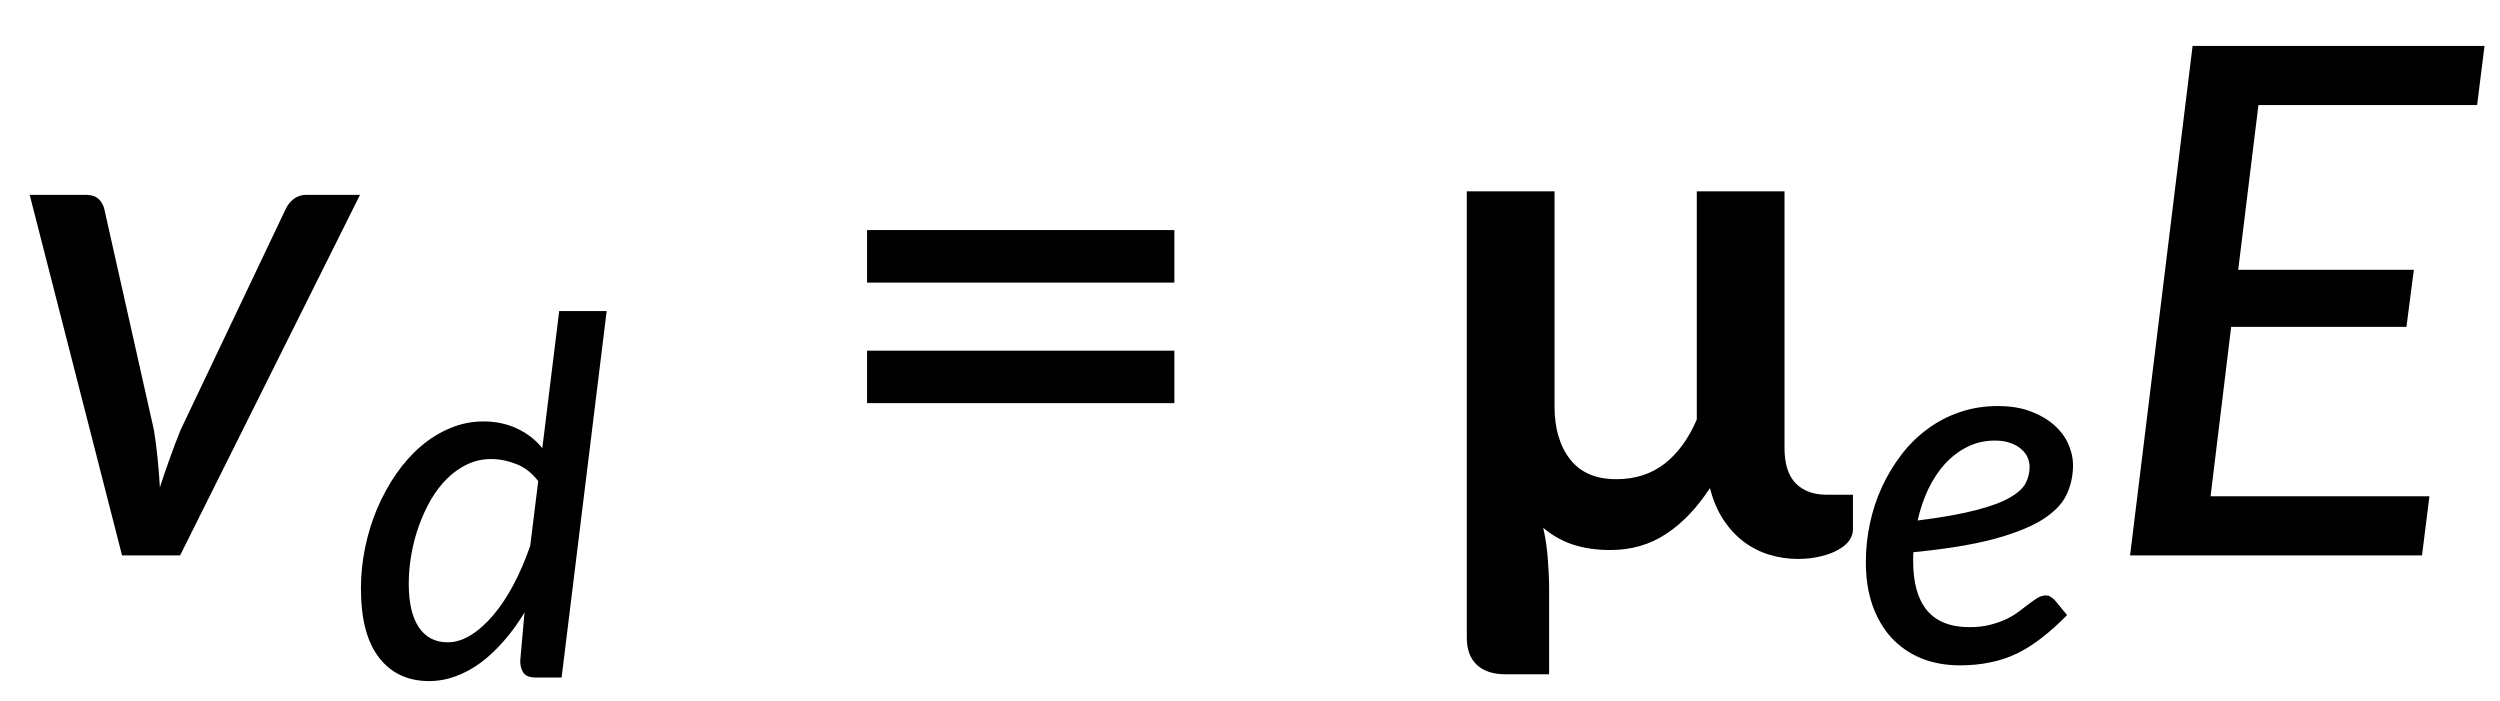 <?xml version="1.0" encoding="UTF-8" standalone="no"?>
<!-- Created with Inkscape (http://www.inkscape.org/) -->

<svg
   width="74.346mm"
   height="20.832mm"
   viewBox="0 0 74.346 20.832"
   version="1.1"
   id="svg1"
   xml:space="preserve"
   inkscape:version="1.3.2 (091e20e, 2023-11-25, custom)"
   sodipodi:docname="15155_Equation_1.svg"
   xmlns:inkscape="http://www.inkscape.org/namespaces/inkscape"
   xmlns:sodipodi="http://sodipodi.sourceforge.net/DTD/sodipodi-0.dtd"
   xmlns:xlink="http://www.w3.org/1999/xlink"
   xmlns="http://www.w3.org/2000/svg"
   xmlns:svg="http://www.w3.org/2000/svg"><sodipodi:namedview
     id="namedview1"
     pagecolor="#ffffff"
     bordercolor="#000000"
     borderopacity="0.25"
     inkscape:showpageshadow="2"
     inkscape:pageopacity="0.0"
     inkscape:pagecheckerboard="0"
     inkscape:deskcolor="#d1d1d1"
     inkscape:document-units="mm"
     showgrid="false"
     inkscape:zoom="1.3843855"
     inkscape:cx="119.9088"
     inkscape:cy="-39.367647"
     inkscape:window-width="1920"
     inkscape:window-height="991"
     inkscape:window-x="-9"
     inkscape:window-y="-9"
     inkscape:window-maximized="1"
     inkscape:current-layer="layer1" /><defs
     id="defs1"><g
       id="g282"><symbol
         overflow="visible"
         id="glyph0-0"><path
           style="stroke:none"
           d="m 7.391,-34.172 c 0.508,-0.438 1.055,-0.844 1.641,-1.219 0.594,-0.375 1.238,-0.707 1.938,-1 0.695,-0.289 1.441,-0.52 2.234,-0.688 0.801,-0.164 1.672,-0.25 2.609,-0.25 1.27,0 2.43,0.184 3.484,0.547 1.062,0.355 1.961,0.855 2.703,1.5 0.738,0.648 1.312,1.434 1.719,2.359 0.406,0.93 0.609,1.961 0.609,3.094 0,1.094 -0.148,2.039 -0.438,2.828 -0.281,0.781 -0.648,1.469 -1.094,2.062 -0.449,0.586 -0.938,1.09 -1.469,1.516 -0.531,0.43 -1.039,0.836 -1.516,1.219 -0.48,0.375 -0.898,0.746 -1.25,1.109 -0.344,0.355 -0.555,0.762 -0.625,1.219 l -0.547,3.078 h -3.969 L 13,-20.297 c -0.094,-0.695 -0.016,-1.297 0.234,-1.797 0.258,-0.508 0.609,-0.977 1.047,-1.406 0.438,-0.438 0.926,-0.848 1.469,-1.234 0.539,-0.383 1.047,-0.801 1.516,-1.25 C 17.734,-26.43 18.125,-26.938 18.438,-27.5 c 0.32,-0.562 0.484,-1.227 0.484,-2 0,-0.938 -0.336,-1.676 -1,-2.219 -0.668,-0.551 -1.543,-0.828 -2.625,-0.828 -0.773,0 -1.434,0.086 -1.984,0.25 -0.543,0.168 -1.012,0.355 -1.406,0.562 -0.387,0.199 -0.719,0.383 -1,0.547 -0.281,0.168 -0.539,0.25 -0.766,0.25 -0.543,0 -0.945,-0.238 -1.203,-0.719 z M 11.75,-8.906 c 0,-0.477 0.086,-0.93 0.266,-1.359 C 12.191,-10.691 12.438,-11.062 12.75,-11.375 c 0.312,-0.32 0.676,-0.57 1.094,-0.75 0.414,-0.188 0.875,-0.281 1.375,-0.281 0.477,0 0.926,0.094 1.344,0.281 0.414,0.18 0.773,0.43 1.078,0.75 0.312,0.312 0.555,0.684 0.734,1.109 0.188,0.43 0.281,0.883 0.281,1.359 0,0.5 -0.094,0.965 -0.281,1.391 -0.18,0.43 -0.422,0.797 -0.734,1.109 -0.305,0.305 -0.664,0.547 -1.078,0.734 -0.418,0.18 -0.867,0.266 -1.344,0.266 -0.5,0 -0.961,-0.086 -1.375,-0.266 C 13.426,-5.859 13.062,-6.102 12.75,-6.406 12.438,-6.719 12.191,-7.086 12.016,-7.516 11.836,-7.941 11.75,-8.406 11.75,-8.906 Z M 1.312,-42.922 H 30.703 V 0 H 1.312 Z m 1.609,41.188 H 28.906 V -41.188 H 2.922 Z m 0,0"
           id="path243" /></symbol><symbol
         overflow="visible"
         id="glyph0-1"><path
           style="stroke:none"
           d="m 7.656,-18.766 c 0,4.219 0.523,8.336 1.578,12.344 1.062,4 2.609,7.797 4.641,11.391 0.332,0.656 0.422,1.16 0.266,1.516 -0.156,0.363 -0.406,0.656 -0.75,0.875 L 10.797,8.938 C 9.297,6.645 8.02,4.367 6.969,2.109 5.926,-0.148 5.082,-2.422 4.438,-4.703 3.789,-6.984 3.316,-9.289 3.016,-11.625 c -0.293,-2.332 -0.438,-4.711 -0.438,-7.141 0,-2.457 0.145,-4.848 0.438,-7.172 0.301,-2.332 0.773,-4.641 1.422,-6.922 0.645,-2.281 1.488,-4.551 2.531,-6.812 1.051,-2.27 2.328,-4.551 3.828,-6.844 l 2.594,1.594 c 0.344,0.219 0.594,0.512 0.75,0.875 0.156,0.355 0.066,0.859 -0.266,1.516 -2.031,3.586 -3.578,7.387 -4.641,11.406 -1.055,4.012 -1.578,8.133 -1.578,12.359 z m 0,0"
           id="path246" /></symbol><symbol
         overflow="visible"
         id="glyph0-2"><path
           style="stroke:none"
           d="M 30.547,-4.453 V 0 H 7.359 V -4.453 H 16.438 v -28.125 c 0,-0.895 0.031,-1.82 0.094,-2.781 l -7.297,6.188 c -0.281,0.219 -0.562,0.359 -0.844,0.422 -0.273,0.055 -0.531,0.062 -0.781,0.031 -0.25,-0.039 -0.469,-0.125 -0.656,-0.25 -0.188,-0.133 -0.344,-0.27 -0.469,-0.406 l -1.828,-2.547 12.859,-11.094 h 4.75 v 38.562 z m 0,0"
           id="path249" /></symbol><symbol
         overflow="visible"
         id="glyph0-3"><path
           style="stroke:none"
           d="m 8.422,-18.766 c 0,-4.227 -0.531,-8.348 -1.594,-12.359 -1.062,-4.02 -2.609,-7.82 -4.641,-11.406 -0.344,-0.656 -0.434,-1.16 -0.266,-1.516 0.176,-0.363 0.43,-0.656 0.766,-0.875 l 2.609,-1.594 c 1.488,2.293 2.75,4.574 3.781,6.844 1.039,2.262 1.891,4.531 2.547,6.812 0.656,2.281 1.133,4.59 1.438,6.922 0.301,2.324 0.453,4.715 0.453,7.172 0,2.43 -0.152,4.809 -0.453,7.141 -0.305,2.336 -0.781,4.641 -1.438,6.922 -0.656,2.281 -1.508,4.555 -2.547,6.812 C 8.047,4.367 6.785,6.645 5.297,8.938 L 2.688,7.359 C 2.352,7.141 2.098,6.848 1.922,6.484 1.754,6.129 1.844,5.625 2.188,4.969 4.219,1.375 5.766,-2.422 6.828,-6.422 c 1.062,-4.008 1.594,-8.125 1.594,-12.344 z m 0,0"
           id="path252" /></symbol><symbol
         overflow="visible"
         id="glyph0-4"><path
           style="stroke:none"
           d="M 4.391,-17.25 H 30.281 v 4.422 H 4.391 Z m 0,-10.156 H 30.281 v 4.422 H 4.391 Z m 0,0"
           id="path255" /></symbol><symbol
         overflow="visible"
         id="glyph1-0"><path
           style="stroke:none"
           d="m 7.391,-34.172 c 0.508,-0.438 1.055,-0.844 1.641,-1.219 0.594,-0.375 1.238,-0.707 1.938,-1 0.695,-0.289 1.441,-0.52 2.234,-0.688 0.801,-0.164 1.672,-0.25 2.609,-0.25 1.27,0 2.43,0.184 3.484,0.547 1.062,0.355 1.961,0.855 2.703,1.5 0.738,0.648 1.312,1.434 1.719,2.359 0.406,0.93 0.609,1.961 0.609,3.094 0,1.094 -0.148,2.039 -0.438,2.828 -0.281,0.781 -0.648,1.469 -1.094,2.062 -0.449,0.586 -0.938,1.09 -1.469,1.516 -0.531,0.43 -1.039,0.836 -1.516,1.219 -0.48,0.375 -0.898,0.746 -1.25,1.109 -0.344,0.355 -0.555,0.762 -0.625,1.219 l -0.547,3.078 h -3.969 L 13,-20.297 c -0.094,-0.695 -0.016,-1.297 0.234,-1.797 0.258,-0.508 0.609,-0.977 1.047,-1.406 0.438,-0.438 0.926,-0.848 1.469,-1.234 0.539,-0.383 1.047,-0.801 1.516,-1.25 C 17.734,-26.43 18.125,-26.938 18.438,-27.5 c 0.32,-0.562 0.484,-1.227 0.484,-2 0,-0.938 -0.336,-1.676 -1,-2.219 -0.668,-0.551 -1.543,-0.828 -2.625,-0.828 -0.773,0 -1.434,0.086 -1.984,0.25 -0.543,0.168 -1.012,0.355 -1.406,0.562 -0.387,0.199 -0.719,0.383 -1,0.547 -0.281,0.168 -0.539,0.25 -0.766,0.25 -0.543,0 -0.945,-0.238 -1.203,-0.719 z M 11.75,-8.906 c 0,-0.477 0.086,-0.93 0.266,-1.359 C 12.191,-10.691 12.438,-11.062 12.75,-11.375 c 0.312,-0.32 0.676,-0.57 1.094,-0.75 0.414,-0.188 0.875,-0.281 1.375,-0.281 0.477,0 0.926,0.094 1.344,0.281 0.414,0.18 0.773,0.43 1.078,0.75 0.312,0.312 0.555,0.684 0.734,1.109 0.188,0.43 0.281,0.883 0.281,1.359 0,0.5 -0.094,0.965 -0.281,1.391 -0.18,0.43 -0.422,0.797 -0.734,1.109 -0.305,0.305 -0.664,0.547 -1.078,0.734 -0.418,0.18 -0.867,0.266 -1.344,0.266 -0.5,0 -0.961,-0.086 -1.375,-0.266 C 13.426,-5.859 13.062,-6.102 12.75,-6.406 12.438,-6.719 12.191,-7.086 12.016,-7.516 11.836,-7.941 11.75,-8.406 11.75,-8.906 Z M 1.312,-42.922 H 30.703 V 0 H 1.312 Z m 1.609,41.188 H 28.906 V -41.188 H 2.922 Z m 0,0"
           id="path258" /></symbol><symbol
         overflow="visible"
         id="glyph1-1"><path
           style="stroke:none"
           d="M 29.828,-30.375 14.672,0 H 9.781 L 2,-30.375 h 4.75 c 0.438,0 0.781,0.109 1.031,0.328 0.25,0.219 0.414,0.5 0.5,0.844 l 4.188,18.656 c 0.133,0.836 0.238,1.648 0.312,2.438 0.082,0.781 0.145,1.574 0.188,2.375 0.258,-0.801 0.531,-1.594 0.812,-2.375 0.281,-0.789 0.586,-1.602 0.922,-2.438 l 8.875,-18.656 c 0.164,-0.344 0.395,-0.625 0.688,-0.844 0.301,-0.219 0.641,-0.328 1.016,-0.328 z m 0,0"
           id="path261" /></symbol><symbol
         overflow="visible"
         id="glyph1-2"><path
           style="stroke:none"
           d="m 13.594,-37.938 -1.703,13.875 H 26.688 l -0.625,4.812 H 11.297 L 9.562,-4.984 H 28 L 27.375,0 H 2.781 l 5.266,-42.922 h 24.594 l -0.625,4.984 z m 0,0"
           id="path264" /></symbol><symbol
         overflow="visible"
         id="glyph2-0"><path
           style="stroke:none"
           d="m 5.172,-23.906 c 0.363,-0.312 0.75,-0.598 1.156,-0.859 0.414,-0.27 0.863,-0.504 1.344,-0.703 0.488,-0.207 1.008,-0.367 1.562,-0.484 0.562,-0.113 1.172,-0.172 1.828,-0.172 0.895,0 1.711,0.125 2.453,0.375 0.738,0.25 1.363,0.605 1.875,1.062 0.52,0.449 0.922,0.996 1.203,1.641 0.289,0.648 0.438,1.371 0.438,2.172 0,0.762 -0.105,1.418 -0.312,1.969 -0.199,0.555 -0.453,1.039 -0.766,1.453 -0.312,0.406 -0.656,0.762 -1.031,1.062 -0.367,0.305 -0.715,0.59 -1.047,0.859 -0.336,0.262 -0.625,0.516 -0.875,0.766 -0.242,0.25 -0.391,0.539 -0.453,0.859 l -0.375,2.141 h -2.781 l -0.297,-2.438 c -0.062,-0.488 -0.008,-0.91 0.172,-1.266 0.188,-0.352 0.43,-0.68 0.734,-0.984 0.312,-0.301 0.656,-0.586 1.031,-0.859 0.375,-0.27 0.723,-0.562 1.047,-0.875 0.332,-0.312 0.609,-0.66 0.828,-1.047 0.227,-0.395 0.344,-0.867 0.344,-1.422 0,-0.656 -0.234,-1.172 -0.703,-1.547 -0.469,-0.383 -1.078,-0.578 -1.828,-0.578 -0.555,0 -1.023,0.062 -1.406,0.188 -0.375,0.117 -0.703,0.242 -0.984,0.375 -0.273,0.137 -0.508,0.266 -0.703,0.391 -0.188,0.117 -0.367,0.172 -0.531,0.172 -0.375,0 -0.656,-0.164 -0.844,-0.5 z M 8.219,-6.234 c 0,-0.332 0.062,-0.648 0.188,-0.953 C 8.531,-7.488 8.703,-7.75 8.922,-7.969 9.141,-8.195 9.395,-8.375 9.688,-8.5 c 0.289,-0.125 0.613,-0.188 0.969,-0.188 0.332,0 0.645,0.062 0.938,0.188 0.289,0.125 0.539,0.305 0.75,0.531 0.219,0.219 0.391,0.48 0.516,0.781 0.133,0.305 0.203,0.621 0.203,0.953 0,0.344 -0.07,0.668 -0.203,0.969 -0.125,0.305 -0.297,0.562 -0.516,0.781 -0.211,0.219 -0.461,0.391 -0.75,0.516 -0.293,0.125 -0.605,0.188 -0.938,0.188 -0.355,0 -0.68,-0.062 -0.969,-0.188 -0.293,-0.125 -0.547,-0.297 -0.766,-0.516 -0.219,-0.219 -0.391,-0.477 -0.516,-0.781 -0.125,-0.301 -0.188,-0.625 -0.188,-0.969 z m -7.297,-23.812 h 20.562 V 0 h -20.562 z m 1.125,28.828 h 18.188 v -27.609 h -18.188 z m 0,0"
           id="path267" /></symbol><symbol
         overflow="visible"
         id="glyph2-1"><path
           style="stroke:none"
           d="m 16.031,-16.547 c -0.523,-0.688 -1.137,-1.164 -1.844,-1.438 -0.711,-0.281 -1.422,-0.422 -2.141,-0.422 -0.699,0 -1.359,0.148 -1.984,0.438 -0.617,0.293 -1.18,0.688 -1.688,1.188 -0.512,0.5 -0.969,1.094 -1.375,1.781 -0.398,0.688 -0.734,1.422 -1.016,2.203 -0.281,0.781 -0.496,1.59 -0.641,2.422 -0.148,0.836 -0.219,1.656 -0.219,2.469 0,1.617 0.285,2.844 0.859,3.688 0.57,0.836 1.379,1.25 2.422,1.25 0.645,0 1.297,-0.203 1.953,-0.609 0.664,-0.414 1.301,-0.984 1.906,-1.703 0.613,-0.727 1.18,-1.586 1.703,-2.578 0.531,-1 0.992,-2.082 1.391,-3.25 z M 21.797,-30.875 18,0 h -2.141 c -0.531,0 -0.891,-0.133 -1.078,-0.406 -0.18,-0.27 -0.266,-0.602 -0.266,-1 L 14.875,-5.484 c -0.531,0.887 -1.109,1.684 -1.734,2.391 -0.617,0.711 -1.262,1.32 -1.938,1.828 -0.68,0.5 -1.387,0.887 -2.125,1.156 -0.73,0.27 -1.477,0.406 -2.234,0.406 -1.793,0 -3.199,-0.656 -4.219,-1.969 -1.023,-1.312 -1.531,-3.258 -1.531,-5.844 0,-1.156 0.117,-2.305 0.359,-3.453 0.238,-1.156 0.578,-2.25 1.016,-3.281 0.445,-1.039 0.977,-2.008 1.594,-2.906 0.625,-0.895 1.316,-1.672 2.078,-2.328 0.77,-0.656 1.598,-1.164 2.484,-1.531 0.883,-0.375 1.816,-0.562 2.797,-0.562 1.031,0 1.969,0.199 2.812,0.594 0.844,0.387 1.555,0.938 2.141,1.656 L 17.797,-30.875 Z m 0,0"
           id="path270" /></symbol><symbol
         overflow="visible"
         id="glyph2-2"><path
           style="stroke:none"
           d="m 12.016,-18.641 c -0.844,0 -1.617,0.172 -2.312,0.516 -0.699,0.344 -1.328,0.82 -1.891,1.422 -0.555,0.605 -1.027,1.32 -1.422,2.141 -0.387,0.812 -0.688,1.699 -0.906,2.656 2.051,-0.258 3.691,-0.551 4.922,-0.875 1.238,-0.32 2.191,-0.676 2.859,-1.062 0.664,-0.383 1.109,-0.789 1.328,-1.219 0.219,-0.438 0.328,-0.895 0.328,-1.375 0,-0.238 -0.055,-0.488 -0.156,-0.75 -0.105,-0.258 -0.277,-0.492 -0.516,-0.703 -0.23,-0.219 -0.531,-0.395 -0.906,-0.531 -0.367,-0.145 -0.809,-0.219 -1.328,-0.219 z m 6.062,14.703 c -0.73,0.742 -1.438,1.375 -2.125,1.906 -0.68,0.531 -1.375,0.977 -2.094,1.328 -0.719,0.344 -1.469,0.594 -2.25,0.75 -0.781,0.164 -1.633,0.25 -2.547,0.25 -1.219,0 -2.324,-0.203 -3.312,-0.609 -0.98,-0.414 -1.812,-1 -2.5,-1.75 C 2.57,-2.82 2.047,-3.734 1.672,-4.797 1.305,-5.867 1.125,-7.066 1.125,-8.391 c 0,-1.102 0.113,-2.191 0.344,-3.266 0.227,-1.082 0.566,-2.109 1.016,-3.078 0.445,-0.969 0.988,-1.867 1.625,-2.703 0.645,-0.844 1.379,-1.566 2.203,-2.172 0.82,-0.613 1.727,-1.086 2.719,-1.422 1,-0.344 2.066,-0.516 3.203,-0.516 1.094,0 2.035,0.156 2.828,0.469 0.789,0.305 1.445,0.695 1.969,1.172 0.531,0.48 0.922,1.016 1.172,1.609 0.25,0.586 0.375,1.152 0.375,1.703 0,0.93 -0.188,1.777 -0.562,2.547 -0.375,0.773 -1.062,1.469 -2.062,2.094 -1,0.617 -2.371,1.156 -4.109,1.625 -1.742,0.461 -3.98,0.824 -6.719,1.094 -0.012,0.137 -0.016,0.266 -0.016,0.391 0,0.125 0,0.25 0,0.375 0,1.824 0.391,3.203 1.172,4.141 0.789,0.938 1.984,1.406 3.578,1.406 0.656,0 1.238,-0.066 1.75,-0.203 0.52,-0.133 0.977,-0.297 1.375,-0.484 0.395,-0.195 0.742,-0.41 1.047,-0.641 0.312,-0.238 0.594,-0.453 0.844,-0.641 0.258,-0.195 0.5,-0.363 0.719,-0.5 0.227,-0.133 0.461,-0.203 0.703,-0.203 0.156,0 0.289,0.043 0.406,0.125 0.125,0.074 0.238,0.168 0.344,0.281 z m 0,0"
           id="path273" /></symbol><symbol
         overflow="visible"
         id="glyph3-0"><path
           style="stroke:none"
           d="m 7.141,-34.281 c 1.133,-0.914 2.426,-1.688 3.875,-2.312 1.445,-0.633 3.156,-0.953 5.125,-0.953 1.395,0 2.648,0.195 3.766,0.578 1.113,0.375 2.055,0.906 2.828,1.594 0.781,0.688 1.375,1.516 1.781,2.484 0.414,0.969 0.625,2.039 0.625,3.203 0,1.105 -0.141,2.055 -0.422,2.844 -0.281,0.781 -0.633,1.469 -1.047,2.062 -0.418,0.586 -0.875,1.086 -1.375,1.5 -0.5,0.418 -0.98,0.812 -1.438,1.188 -0.461,0.367 -0.867,0.73 -1.219,1.094 -0.344,0.355 -0.562,0.75 -0.656,1.188 l -0.656,2.859 h -5.062 l -0.5,-3.406 c -0.125,-0.738 -0.074,-1.367 0.156,-1.891 0.227,-0.531 0.547,-1.008 0.953,-1.438 0.414,-0.426 0.875,-0.82 1.375,-1.188 0.508,-0.375 0.988,-0.766 1.438,-1.172 0.445,-0.406 0.828,-0.863 1.141,-1.375 0.312,-0.508 0.469,-1.113 0.469,-1.812 0,-0.695 -0.242,-1.266 -0.719,-1.703 -0.48,-0.438 -1.18,-0.656 -2.094,-0.656 -0.719,0 -1.324,0.074 -1.812,0.219 -0.492,0.137 -0.918,0.281 -1.281,0.438 -0.355,0.156 -0.668,0.309 -0.938,0.453 -0.262,0.137 -0.543,0.203 -0.844,0.203 -0.68,0 -1.18,-0.285 -1.5,-0.859 z m 4.375,24.922 c 0,-0.551 0.102,-1.078 0.312,-1.578 0.207,-0.5 0.488,-0.93 0.844,-1.297 0.363,-0.375 0.789,-0.664 1.281,-0.875 0.5,-0.207 1.039,-0.312 1.625,-0.312 0.551,0 1.07,0.105 1.562,0.312 0.488,0.211 0.914,0.5 1.281,0.875 0.375,0.367 0.664,0.797 0.875,1.297 0.207,0.5 0.312,1.027 0.312,1.578 0,0.586 -0.105,1.121 -0.312,1.609 -0.211,0.48 -0.5,0.902 -0.875,1.266 -0.367,0.355 -0.793,0.637 -1.281,0.844 -0.492,0.211 -1.012,0.312 -1.562,0.312 -0.586,0 -1.125,-0.102 -1.625,-0.312 -0.492,-0.207 -0.918,-0.488 -1.281,-0.844 -0.355,-0.363 -0.637,-0.785 -0.844,-1.266 -0.211,-0.488 -0.312,-1.023 -0.312,-1.609 z M 1.25,-43.219 H 31.438 V 0 H 1.25 Z M 3.203,-2.062 h 26.094 v -39.125 H 3.203 Z m 0,0"
           id="path276" /></symbol><symbol
         overflow="visible"
         id="glyph3-1"><path
           style="stroke:none"
           d="M 36.172,-5.109 V -2.188 c 0,0.324 -0.105,0.637 -0.312,0.938 -0.211,0.293 -0.523,0.555 -0.938,0.781 -0.406,0.23 -0.898,0.414 -1.469,0.547 -0.562,0.145 -1.203,0.219 -1.922,0.219 -0.836,0 -1.641,-0.121 -2.422,-0.359 C 28.336,-0.301 27.625,-0.664 26.969,-1.156 26.32,-1.645 25.75,-2.266 25.25,-3.016 c -0.492,-0.758 -0.867,-1.645 -1.125,-2.656 -1.086,1.668 -2.312,2.953 -3.688,3.859 -1.375,0.906 -2.938,1.359 -4.688,1.359 -1.199,0 -2.266,-0.156 -3.203,-0.469 -0.93,-0.32 -1.75,-0.789 -2.469,-1.406 0.195,0.855 0.328,1.734 0.391,2.641 0.07,0.906 0.109,1.75 0.109,2.531 v 7.172 H 6.906 C 5.863,10.016 5.055,9.75 4.484,9.219 3.922,8.688 3.641,7.926 3.641,6.938 v -37.609 h 7.391 v 18.125 c 0,1.844 0.438,3.328 1.312,4.453 0.875,1.117 2.172,1.672 3.891,1.672 1.594,0 2.953,-0.438 4.078,-1.312 1.125,-0.883 2.023,-2.125 2.703,-3.719 v -19.219 H 30.406 V -9.062 c 0,1.355 0.316,2.355 0.953,3 0.633,0.637 1.508,0.953 2.625,0.953 z m 0,0"
           id="path279" /></symbol></g></defs><g
     inkscape:label="Layer 1"
     inkscape:groupmode="layer"
     id="layer1"
     transform="translate(-367.714,-44.149)"><g
       id="surface179284"
       transform="matrix(0.353,0,0,0.353,-16.11,-19.565)"><g
         style="fill:#000000;fill-opacity:1"
         id="g292"><use
           xlink:href="#glyph0-1"
           x="36"
           y="227.283"
           id="use286" /><use
           xlink:href="#glyph0-2"
           x="52.08"
           y="227.283"
           id="use288" /><use
           xlink:href="#glyph0-3"
           x="86.75"
           y="227.283"
           id="use290" /></g><g
         style="fill:#000000;fill-opacity:1"
         id="g296"><use
           xlink:href="#glyph1-1"
           x="1087.821"
           y="227.283"
           id="use294" /></g><g
         style="fill:#000000;fill-opacity:1"
         id="g300"><use
           xlink:href="#glyph2-1"
           x="1116.632"
           y="237.573"
           id="use298" /></g><g
         style="fill:#000000;fill-opacity:1"
         id="g304"><use
           xlink:href="#glyph0-4"
           x="1155.974"
           y="227.283"
           id="use302" /></g><g
         style="fill:#000000;fill-opacity:1"
         id="g308"><use
           xlink:href="#glyph3-1"
           x="1207.249"
           y="227.283"
           id="use306" /></g><g
         style="fill:#000000;fill-opacity:1"
         id="g312"><use
           xlink:href="#glyph2-2"
           x="1243.383"
           y="236.249"
           id="use310" /></g><g
         style="fill:#000000;fill-opacity:1"
         id="g316"><use
           xlink:href="#glyph1-2"
           x="1263.987"
           y="227.283"
           id="use314" /></g></g><rect
       style="opacity:0;fill:#000000;stroke-width:0.265"
       id="rect1"
       width="74.346"
       height="20.832"
       x="367.714"
       y="44.149"
       ry="7.6293945e-06" /></g></svg>
